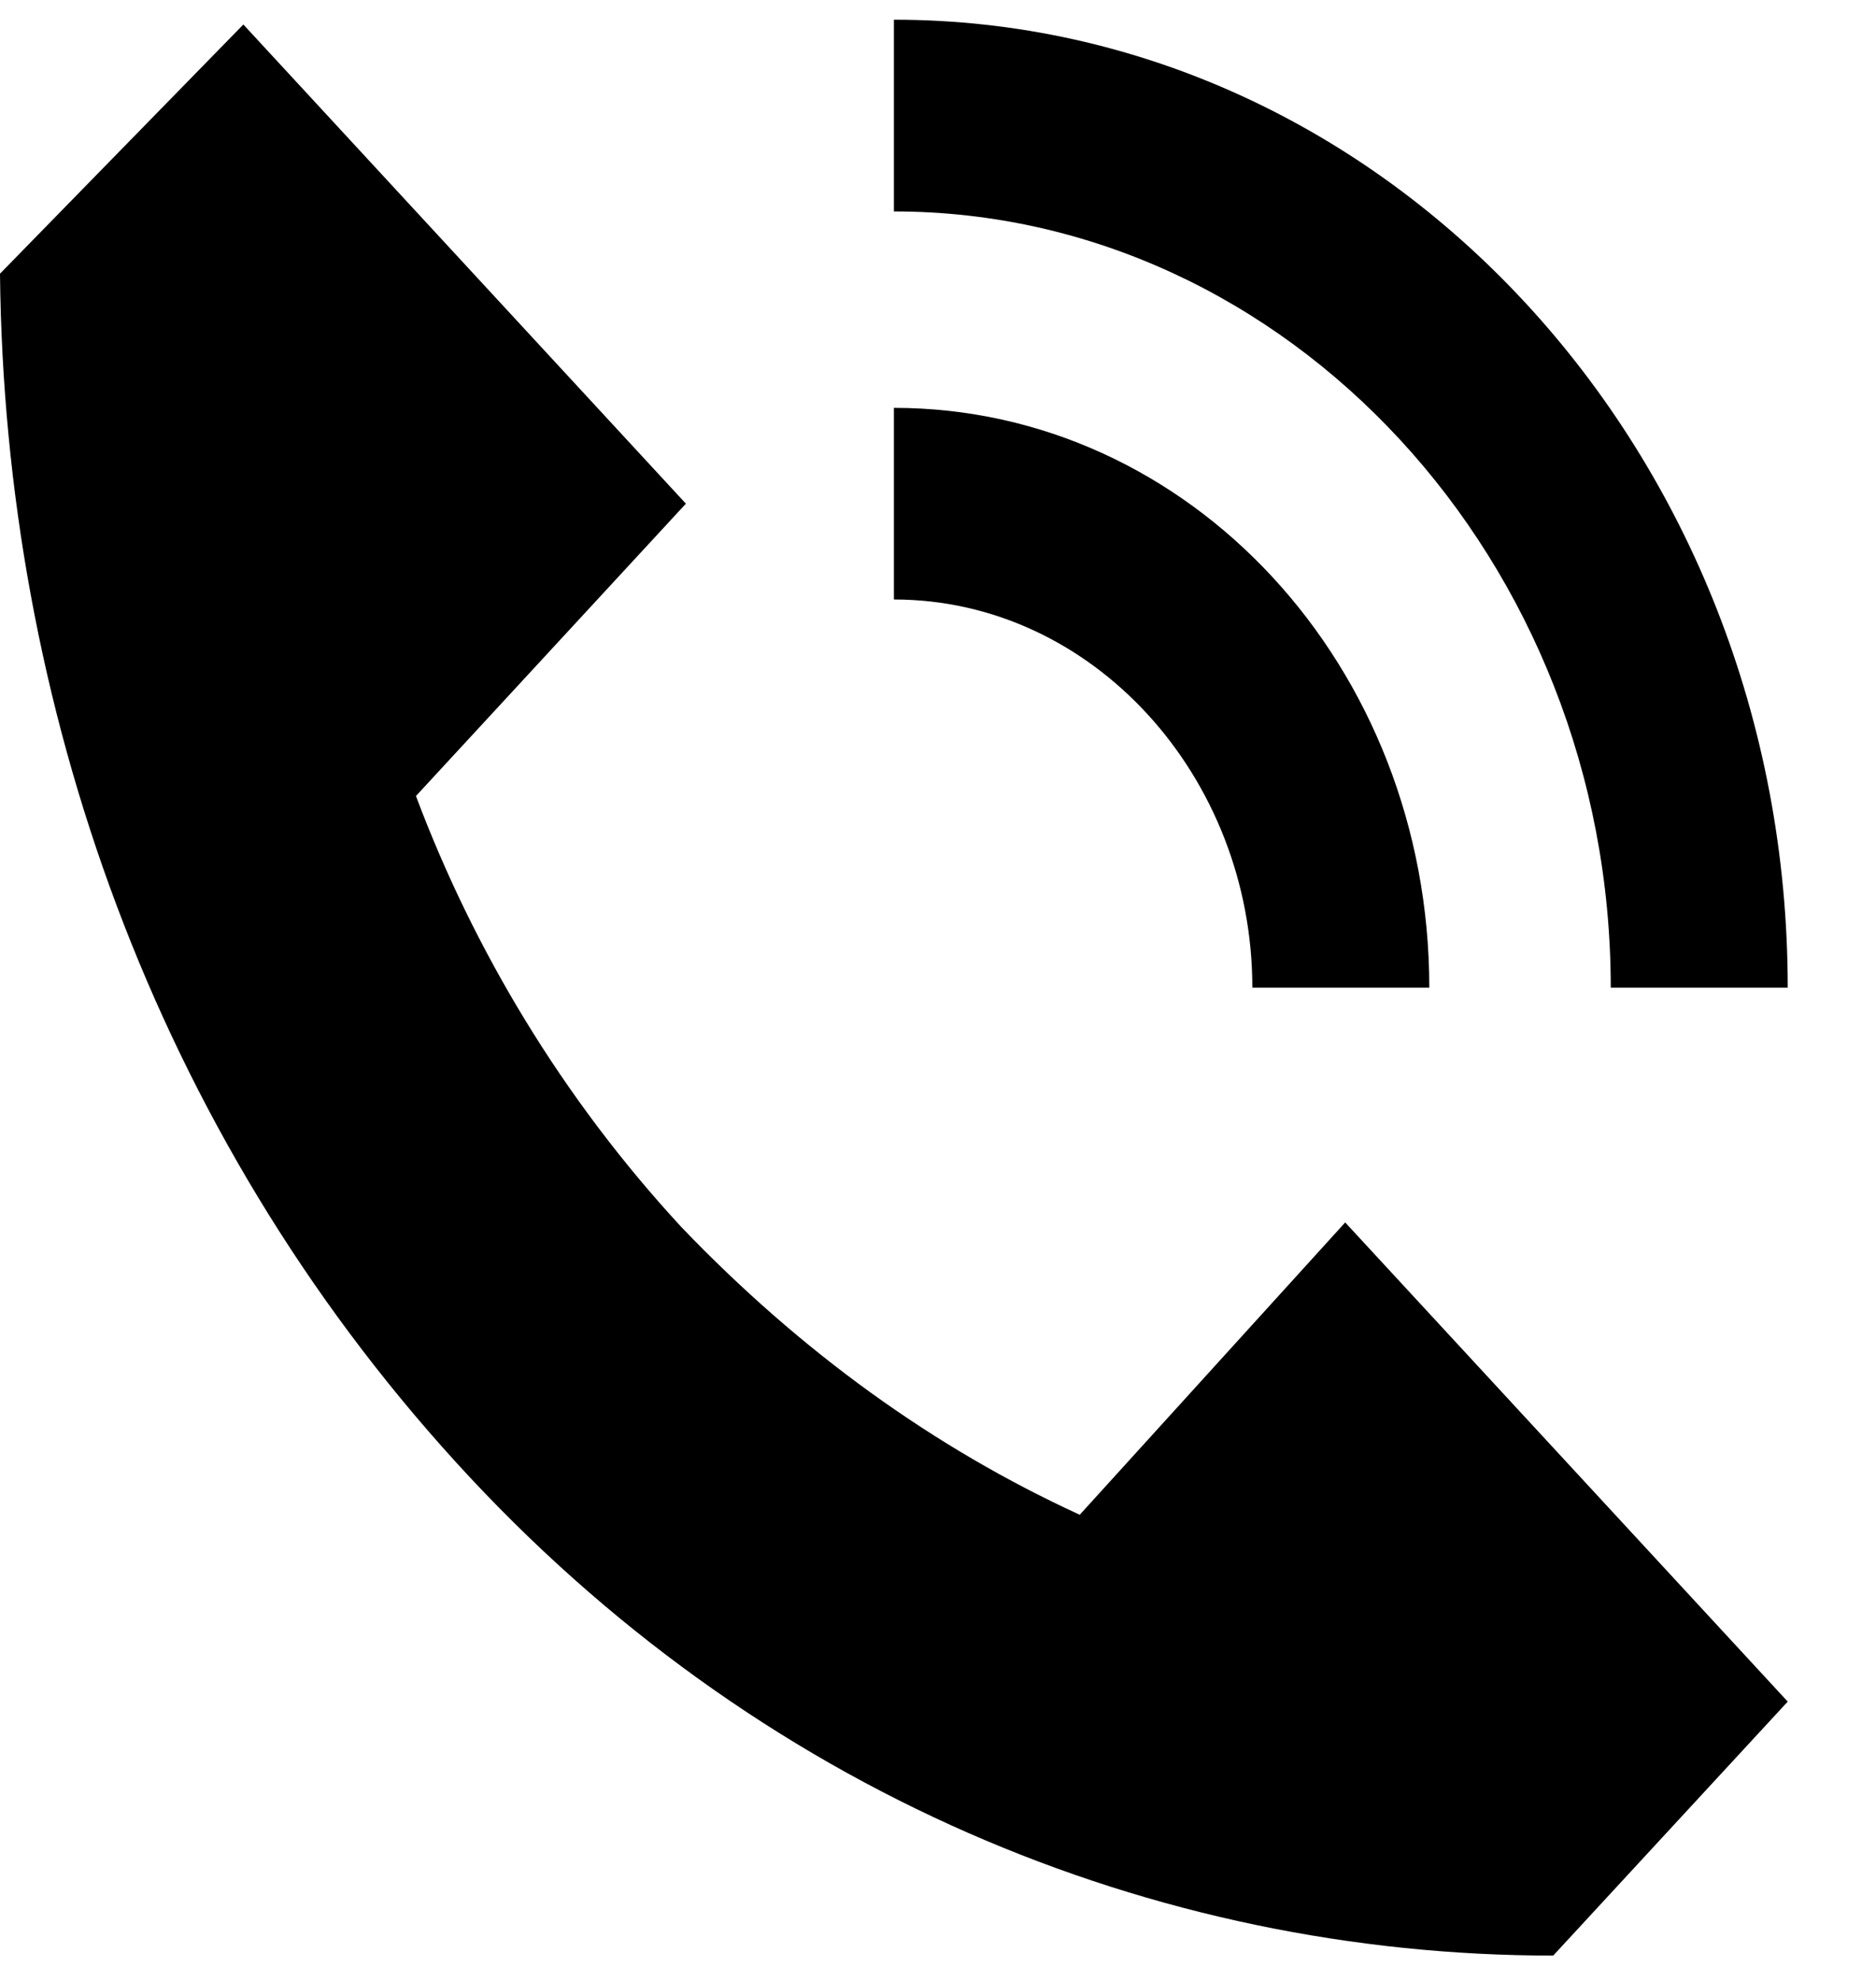<svg width="18" height="19" viewBox="0 0 18 19" fill="none" xmlns="http://www.w3.org/2000/svg">
<path d="M10.36 14.529C8.959 13.886 7.685 12.966 6.539 11.771C5.392 10.53 4.543 9.106 3.991 7.635L6.581 4.831L2.335 0.235L0 2.625C0.042 6.762 1.486 10.852 4.373 14.023C7.26 17.195 11.082 18.757 14.903 18.757L17.153 16.321L12.907 11.725L10.36 14.529Z" fill="black"/>
<path d="M15.455 9.473H17.153C17.153 4.326 13.29 0.189 8.577 0.189V2.028C12.355 2.028 15.455 5.383 15.455 9.473Z" fill="black"/>
<path d="M12.016 9.473H13.714C13.714 6.394 11.421 3.912 8.577 3.912V5.75C10.487 5.75 12.016 7.451 12.016 9.473Z" fill="black"/>
</svg>
